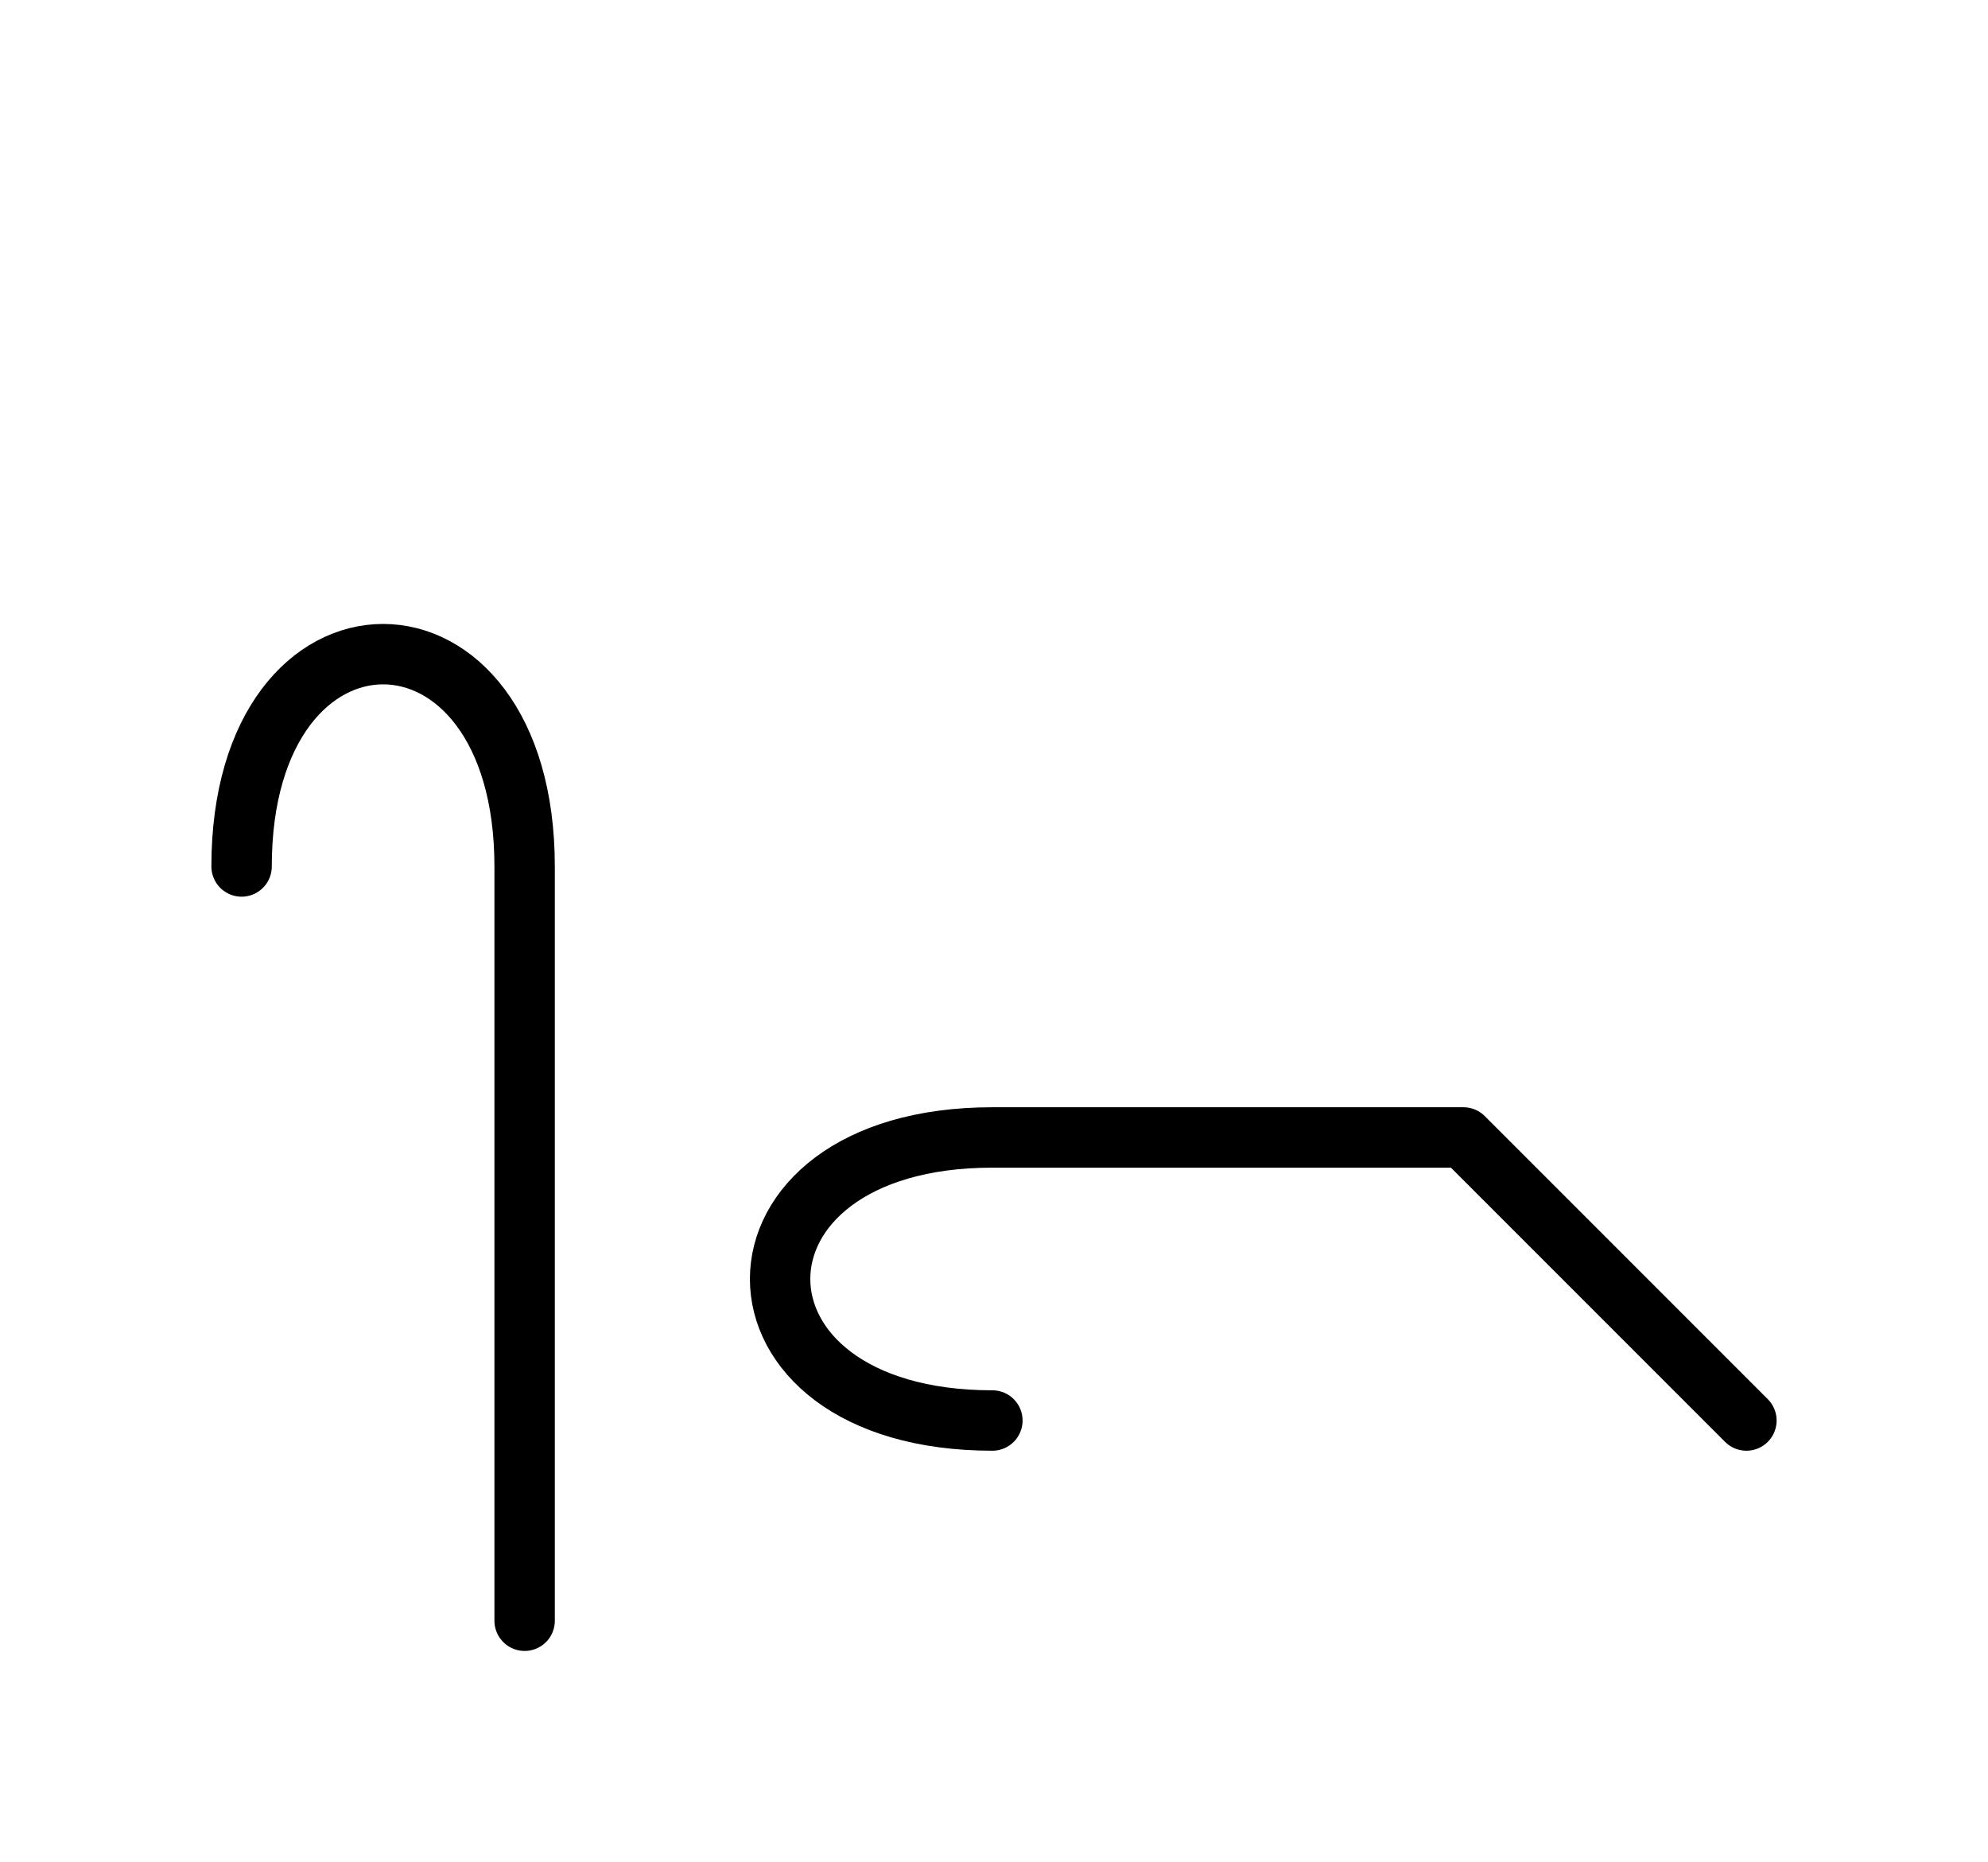 <?xml version="1.0" encoding="UTF-8"?>
<svg xmlns="http://www.w3.org/2000/svg" xmlns:xlink="http://www.w3.org/1999/xlink"
     width="41.145" height="38.536" viewBox="0 0 41.145 38.536">
<defs>
<path d="M26.145,23.536 L30.288,23.536 L20.539,23.536 C14.681,23.536,14.681,29.393,20.539,29.393 M26.145,23.536 L22.003,23.536 L30.288,23.536 L36.145,29.393 M10.858,23.536 L10.858,27.678 L10.858,17.929 C10.858,12.071,5.0,12.071,5.0,17.929 M10.858,23.536 L10.858,19.393 L10.858,33.536" stroke="black" fill="none" stroke-width="1.25" stroke-linecap="round" stroke-linejoin="round" id="d0" />
</defs>
<use xlink:href="#d0" x="0" y="0" />
</svg>